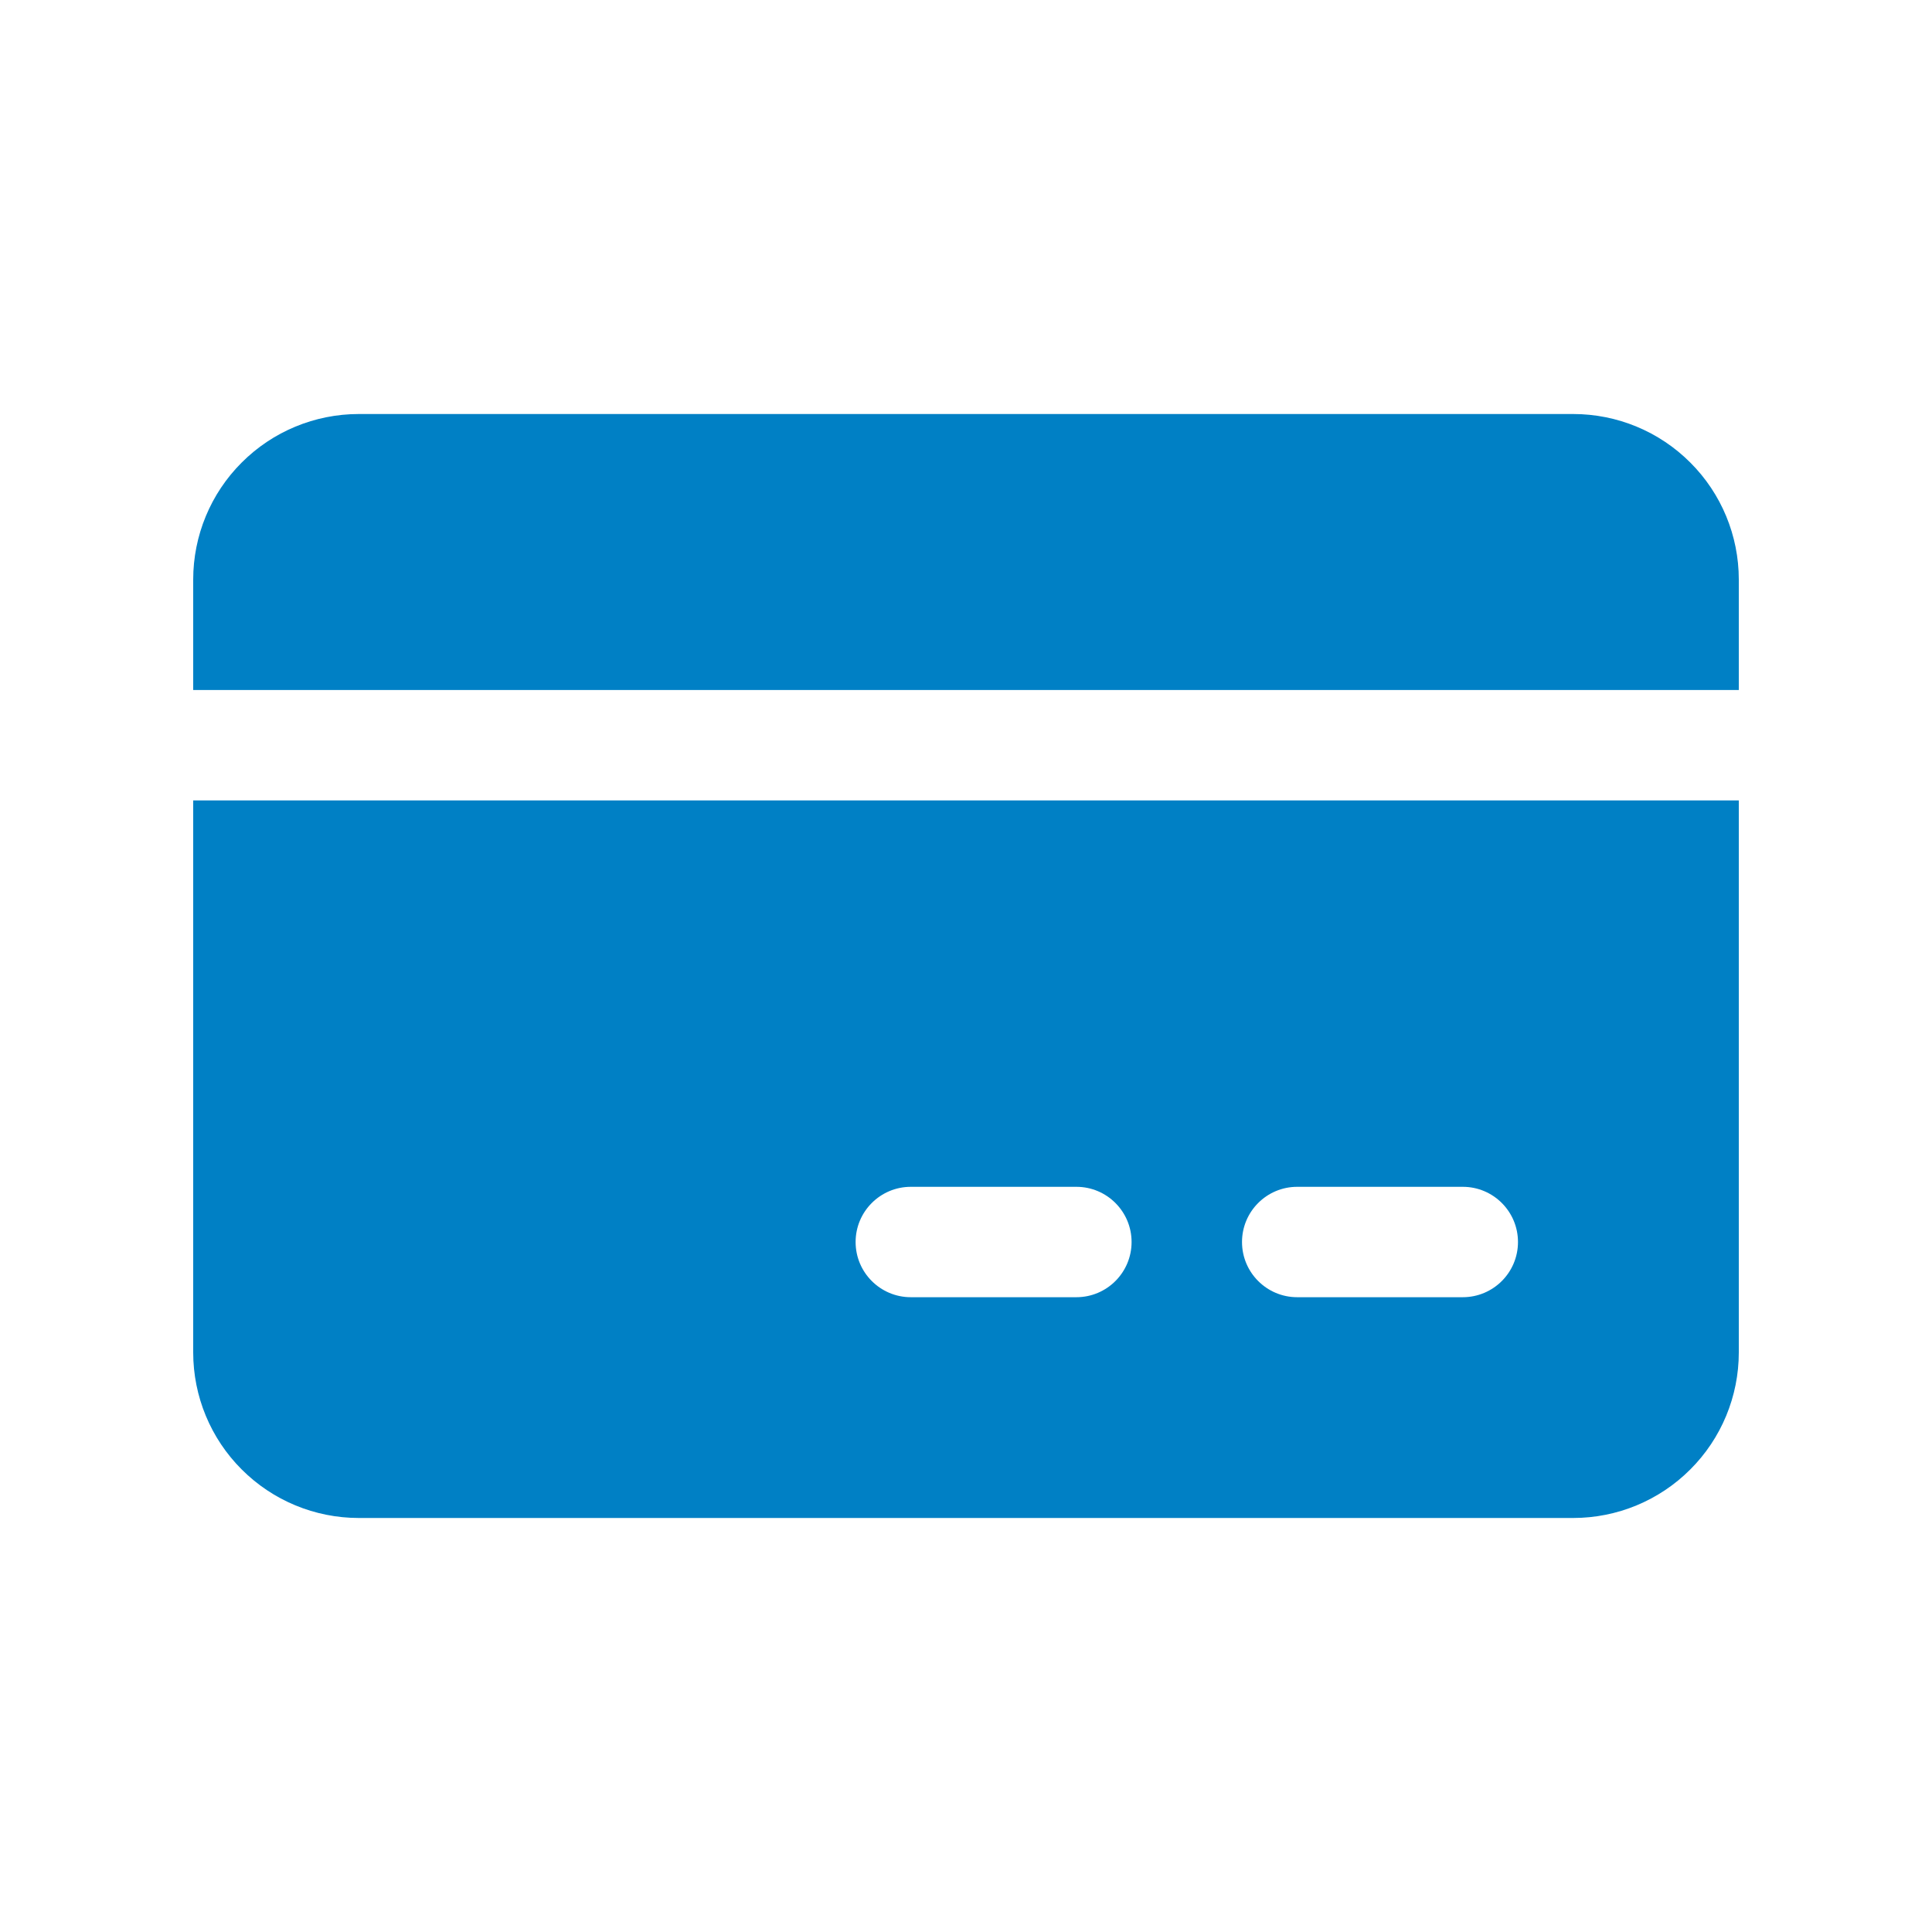 <svg width="44" height="44" viewBox="0 0 44 44" fill="none" xmlns="http://www.w3.org/2000/svg">
<path fill-rule="evenodd" clip-rule="evenodd" d="M4.4 15.714V13.2C4.4 12.199 4.797 11.24 5.505 10.534C6.212 9.826 7.171 9.429 8.171 9.429H35.829C36.829 9.429 37.788 9.826 38.495 10.534C39.203 11.24 39.6 12.199 39.6 13.2V15.714H4.4ZM39.6 18.229V30.8C39.6 31.801 39.203 32.76 38.495 33.466C37.788 34.174 36.829 34.571 35.829 34.571H8.171C7.171 34.571 6.212 34.174 5.505 33.466C4.797 32.76 4.4 31.801 4.4 30.8V18.229H39.6ZM24.514 27.029H20.743C20.049 27.029 19.486 27.592 19.486 28.286C19.486 28.98 20.049 29.543 20.743 29.543H24.514C25.208 29.543 25.771 28.98 25.771 28.286C25.771 27.592 25.208 27.029 24.514 27.029ZM33.314 27.029H29.543C28.849 27.029 28.286 27.592 28.286 28.286C28.286 28.98 28.849 29.543 29.543 29.543H33.314C34.008 29.543 34.571 28.98 34.571 28.286C34.571 27.592 34.008 27.029 33.314 27.029Z" fill="#0080C5"/>
</svg>
